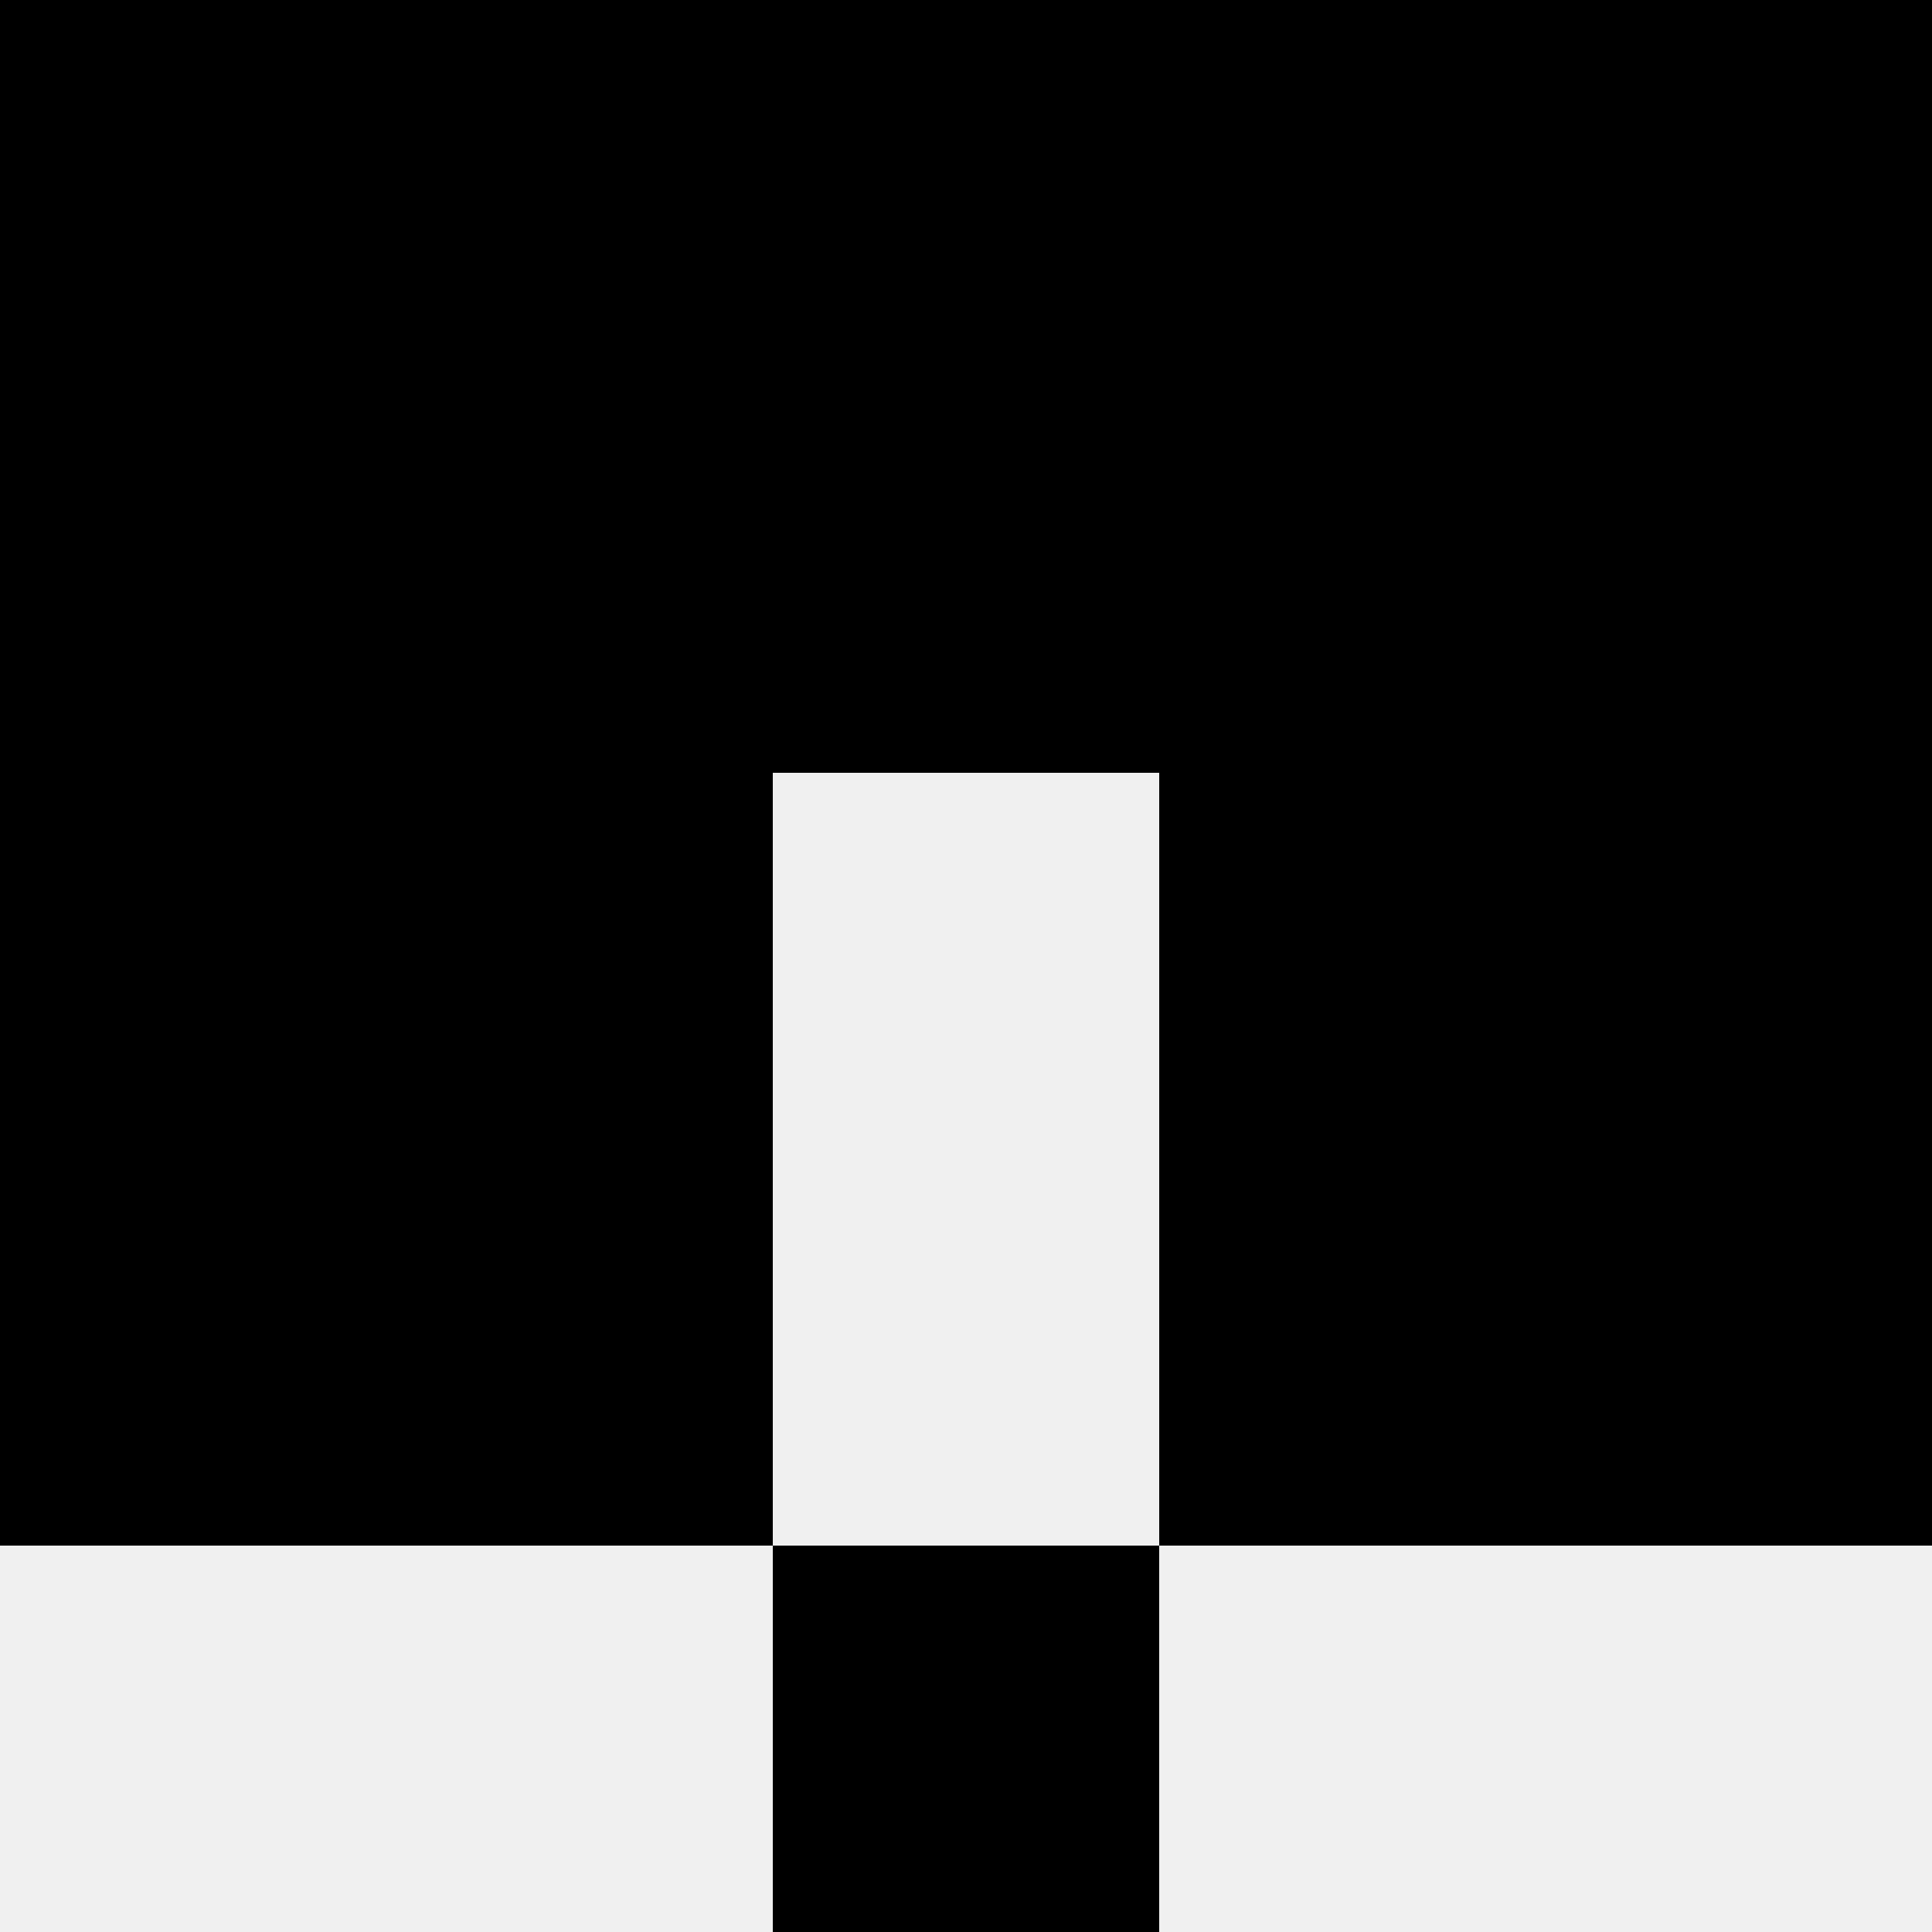<svg width='80' height='80' xmlns='http://www.w3.org/2000/svg'><rect width='100%' height='100%' fill='#f0f0f0'/><rect x='0' y='0' width='16' height='16' fill='hsl(103, 70%, 50%)' /><rect x='64' y='0' width='16' height='16' fill='hsl(103, 70%, 50%)' /><rect x='16' y='0' width='16' height='16' fill='hsl(103, 70%, 50%)' /><rect x='48' y='0' width='16' height='16' fill='hsl(103, 70%, 50%)' /><rect x='32' y='0' width='16' height='16' fill='hsl(103, 70%, 50%)' /><rect x='32' y='0' width='16' height='16' fill='hsl(103, 70%, 50%)' /><rect x='0' y='16' width='16' height='16' fill='hsl(103, 70%, 50%)' /><rect x='64' y='16' width='16' height='16' fill='hsl(103, 70%, 50%)' /><rect x='16' y='16' width='16' height='16' fill='hsl(103, 70%, 50%)' /><rect x='48' y='16' width='16' height='16' fill='hsl(103, 70%, 50%)' /><rect x='32' y='16' width='16' height='16' fill='hsl(103, 70%, 50%)' /><rect x='32' y='16' width='16' height='16' fill='hsl(103, 70%, 50%)' /><rect x='0' y='32' width='16' height='16' fill='hsl(103, 70%, 50%)' /><rect x='64' y='32' width='16' height='16' fill='hsl(103, 70%, 50%)' /><rect x='16' y='32' width='16' height='16' fill='hsl(103, 70%, 50%)' /><rect x='48' y='32' width='16' height='16' fill='hsl(103, 70%, 50%)' /><rect x='0' y='48' width='16' height='16' fill='hsl(103, 70%, 50%)' /><rect x='64' y='48' width='16' height='16' fill='hsl(103, 70%, 50%)' /><rect x='16' y='48' width='16' height='16' fill='hsl(103, 70%, 50%)' /><rect x='48' y='48' width='16' height='16' fill='hsl(103, 70%, 50%)' /><rect x='32' y='64' width='16' height='16' fill='hsl(103, 70%, 50%)' /><rect x='32' y='64' width='16' height='16' fill='hsl(103, 70%, 50%)' /></svg>